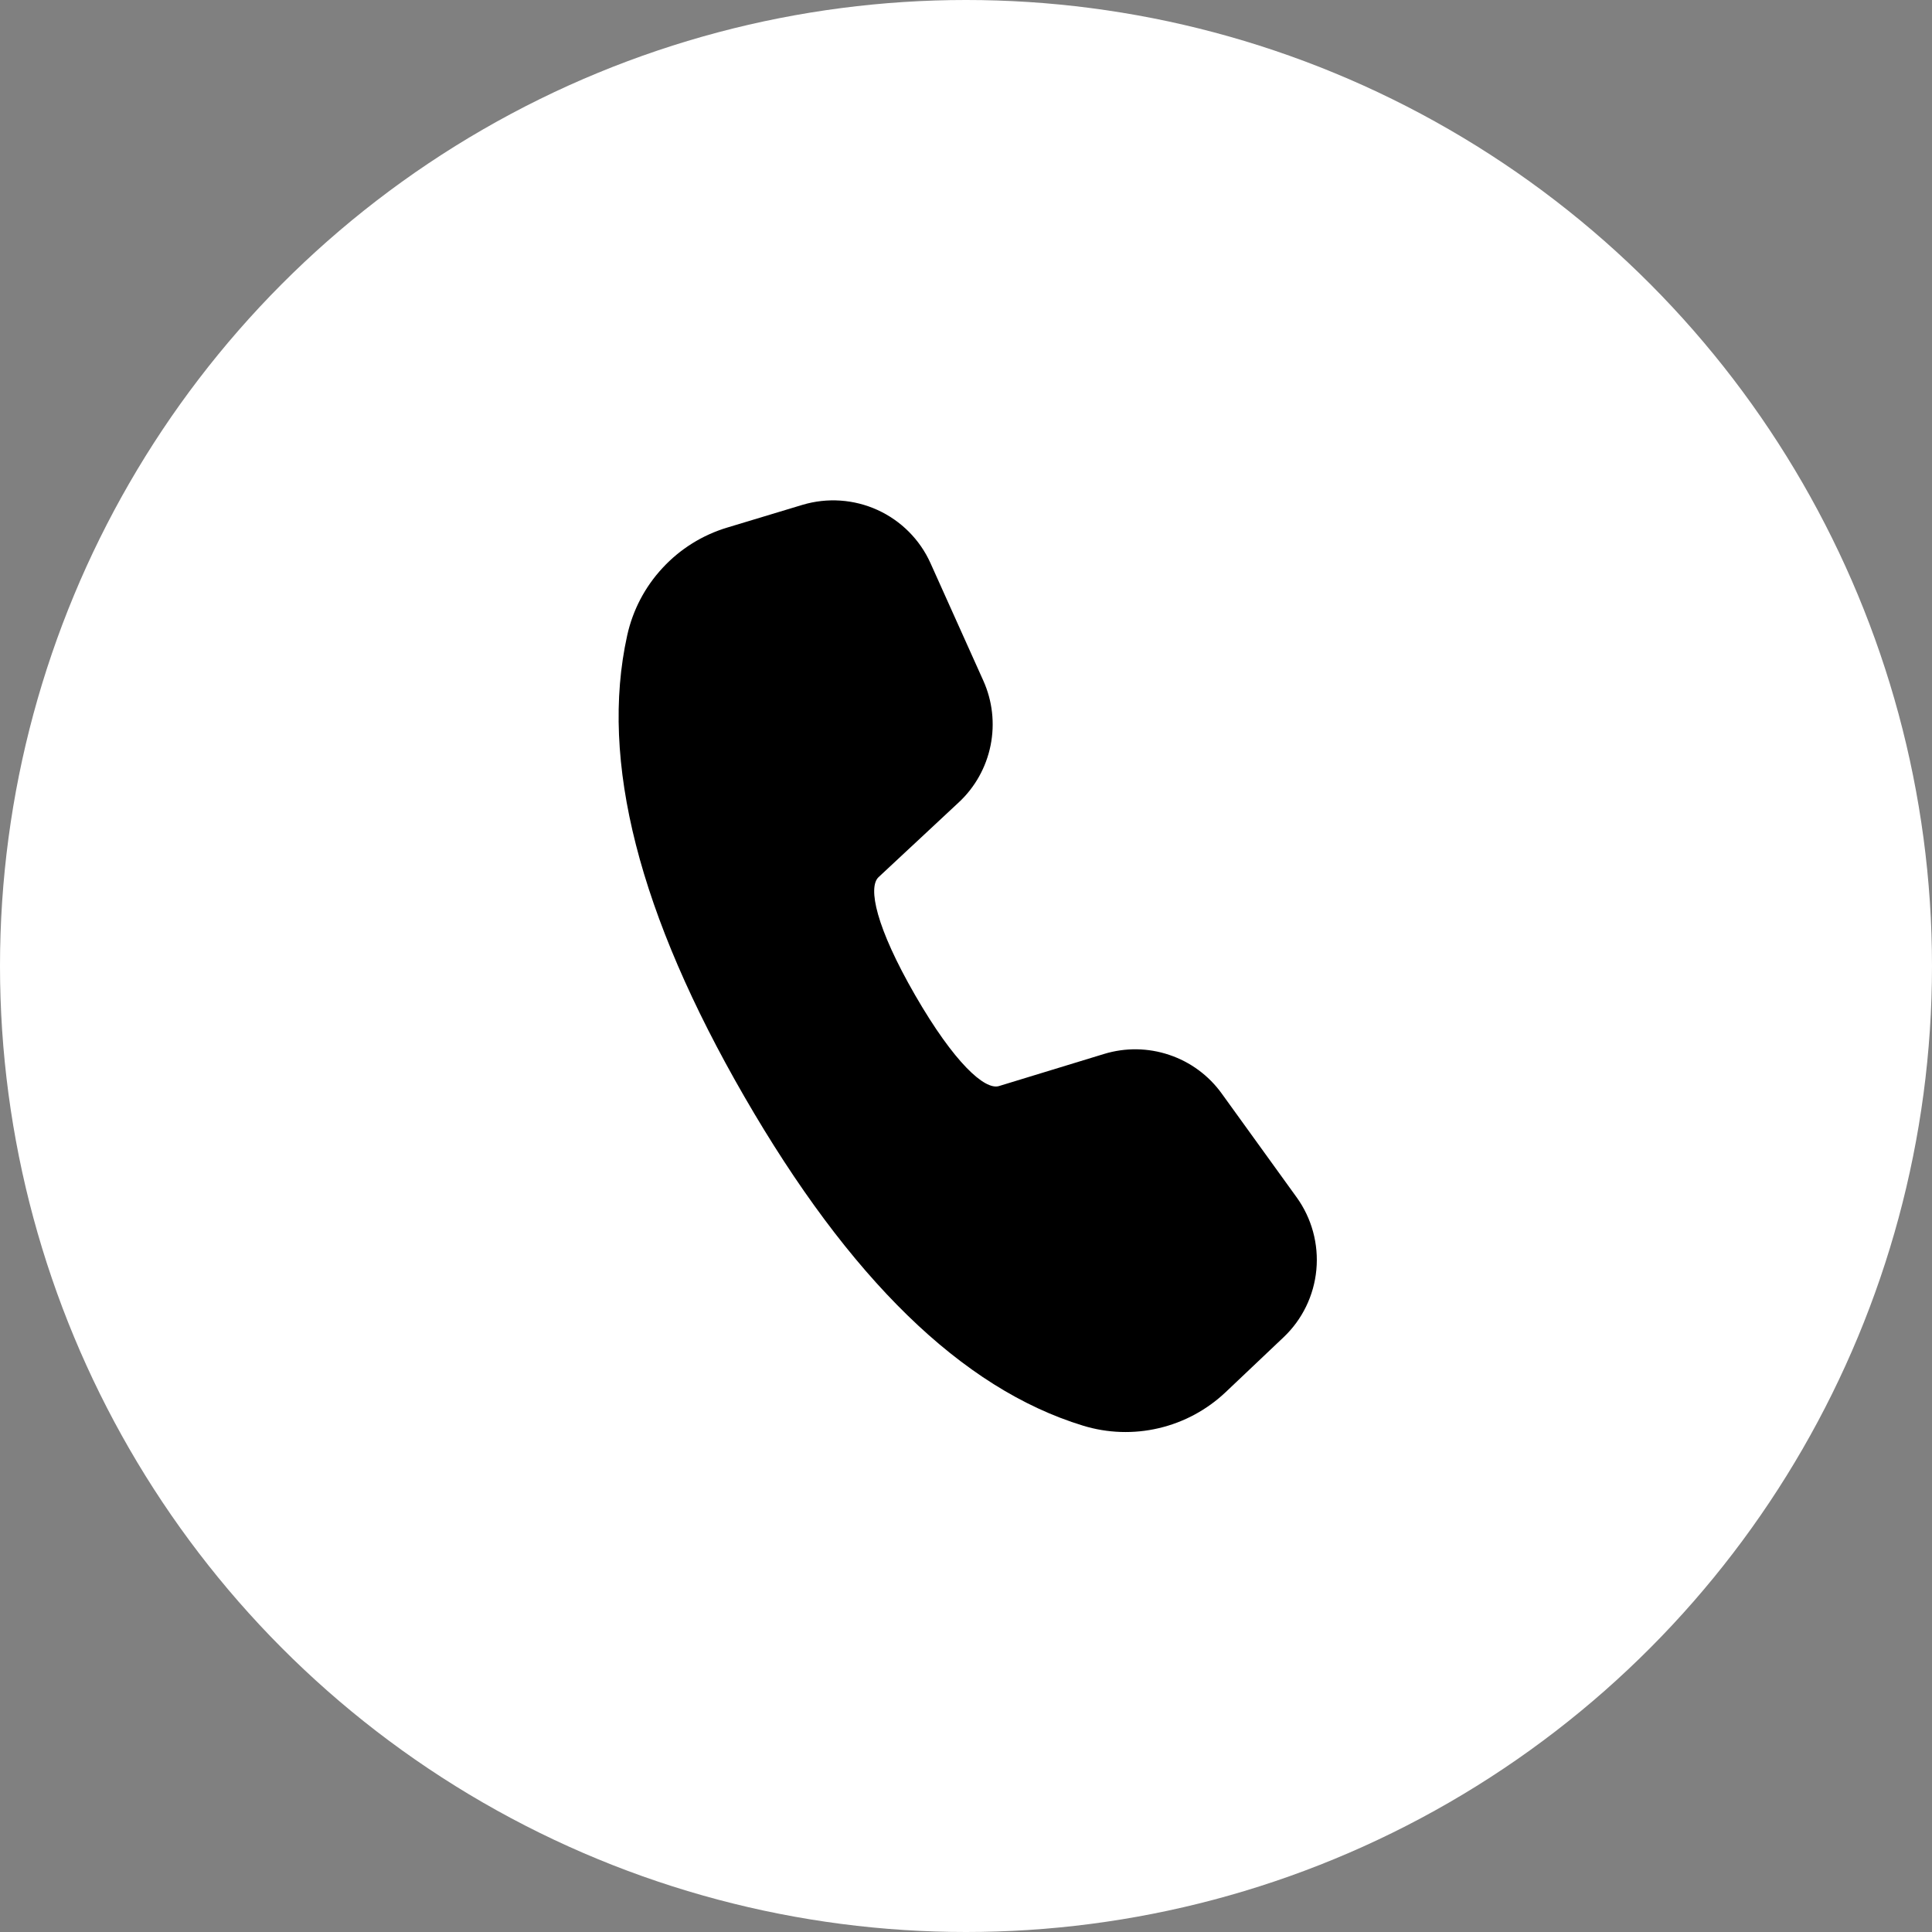 <svg width="32" height="32" viewBox="0 0 32 32" fill="none" xmlns="http://www.w3.org/2000/svg">
<rect x="0" y="0" width="32" height="32" fill="#808080" stroke="none"/>
<circle cx="16" cy="16" r="16" fill="white"/>
<path d="M12.046 8.738L13.291 8.362C13.702 8.239 14.144 8.269 14.535 8.447C14.925 8.625 15.238 8.939 15.413 9.33L16.286 11.272C16.438 11.609 16.48 11.984 16.407 12.347C16.334 12.709 16.15 13.039 15.88 13.29L14.551 14.529C14.373 14.698 14.508 15.357 15.158 16.484C15.809 17.612 16.313 18.058 16.545 17.989L18.286 17.457C18.639 17.349 19.016 17.354 19.366 17.472C19.716 17.589 20.02 17.813 20.236 18.113L21.477 19.832C21.727 20.179 21.843 20.606 21.803 21.032C21.763 21.459 21.57 21.856 21.259 22.15L20.3 23.059C19.99 23.352 19.608 23.558 19.193 23.655C18.778 23.753 18.344 23.738 17.937 23.613C15.927 22.998 14.066 21.172 12.328 18.162C10.587 15.147 9.929 12.604 10.388 10.526C10.48 10.107 10.682 9.721 10.974 9.407C11.265 9.092 11.636 8.861 12.046 8.738Z" fill="black"/>
</svg>
